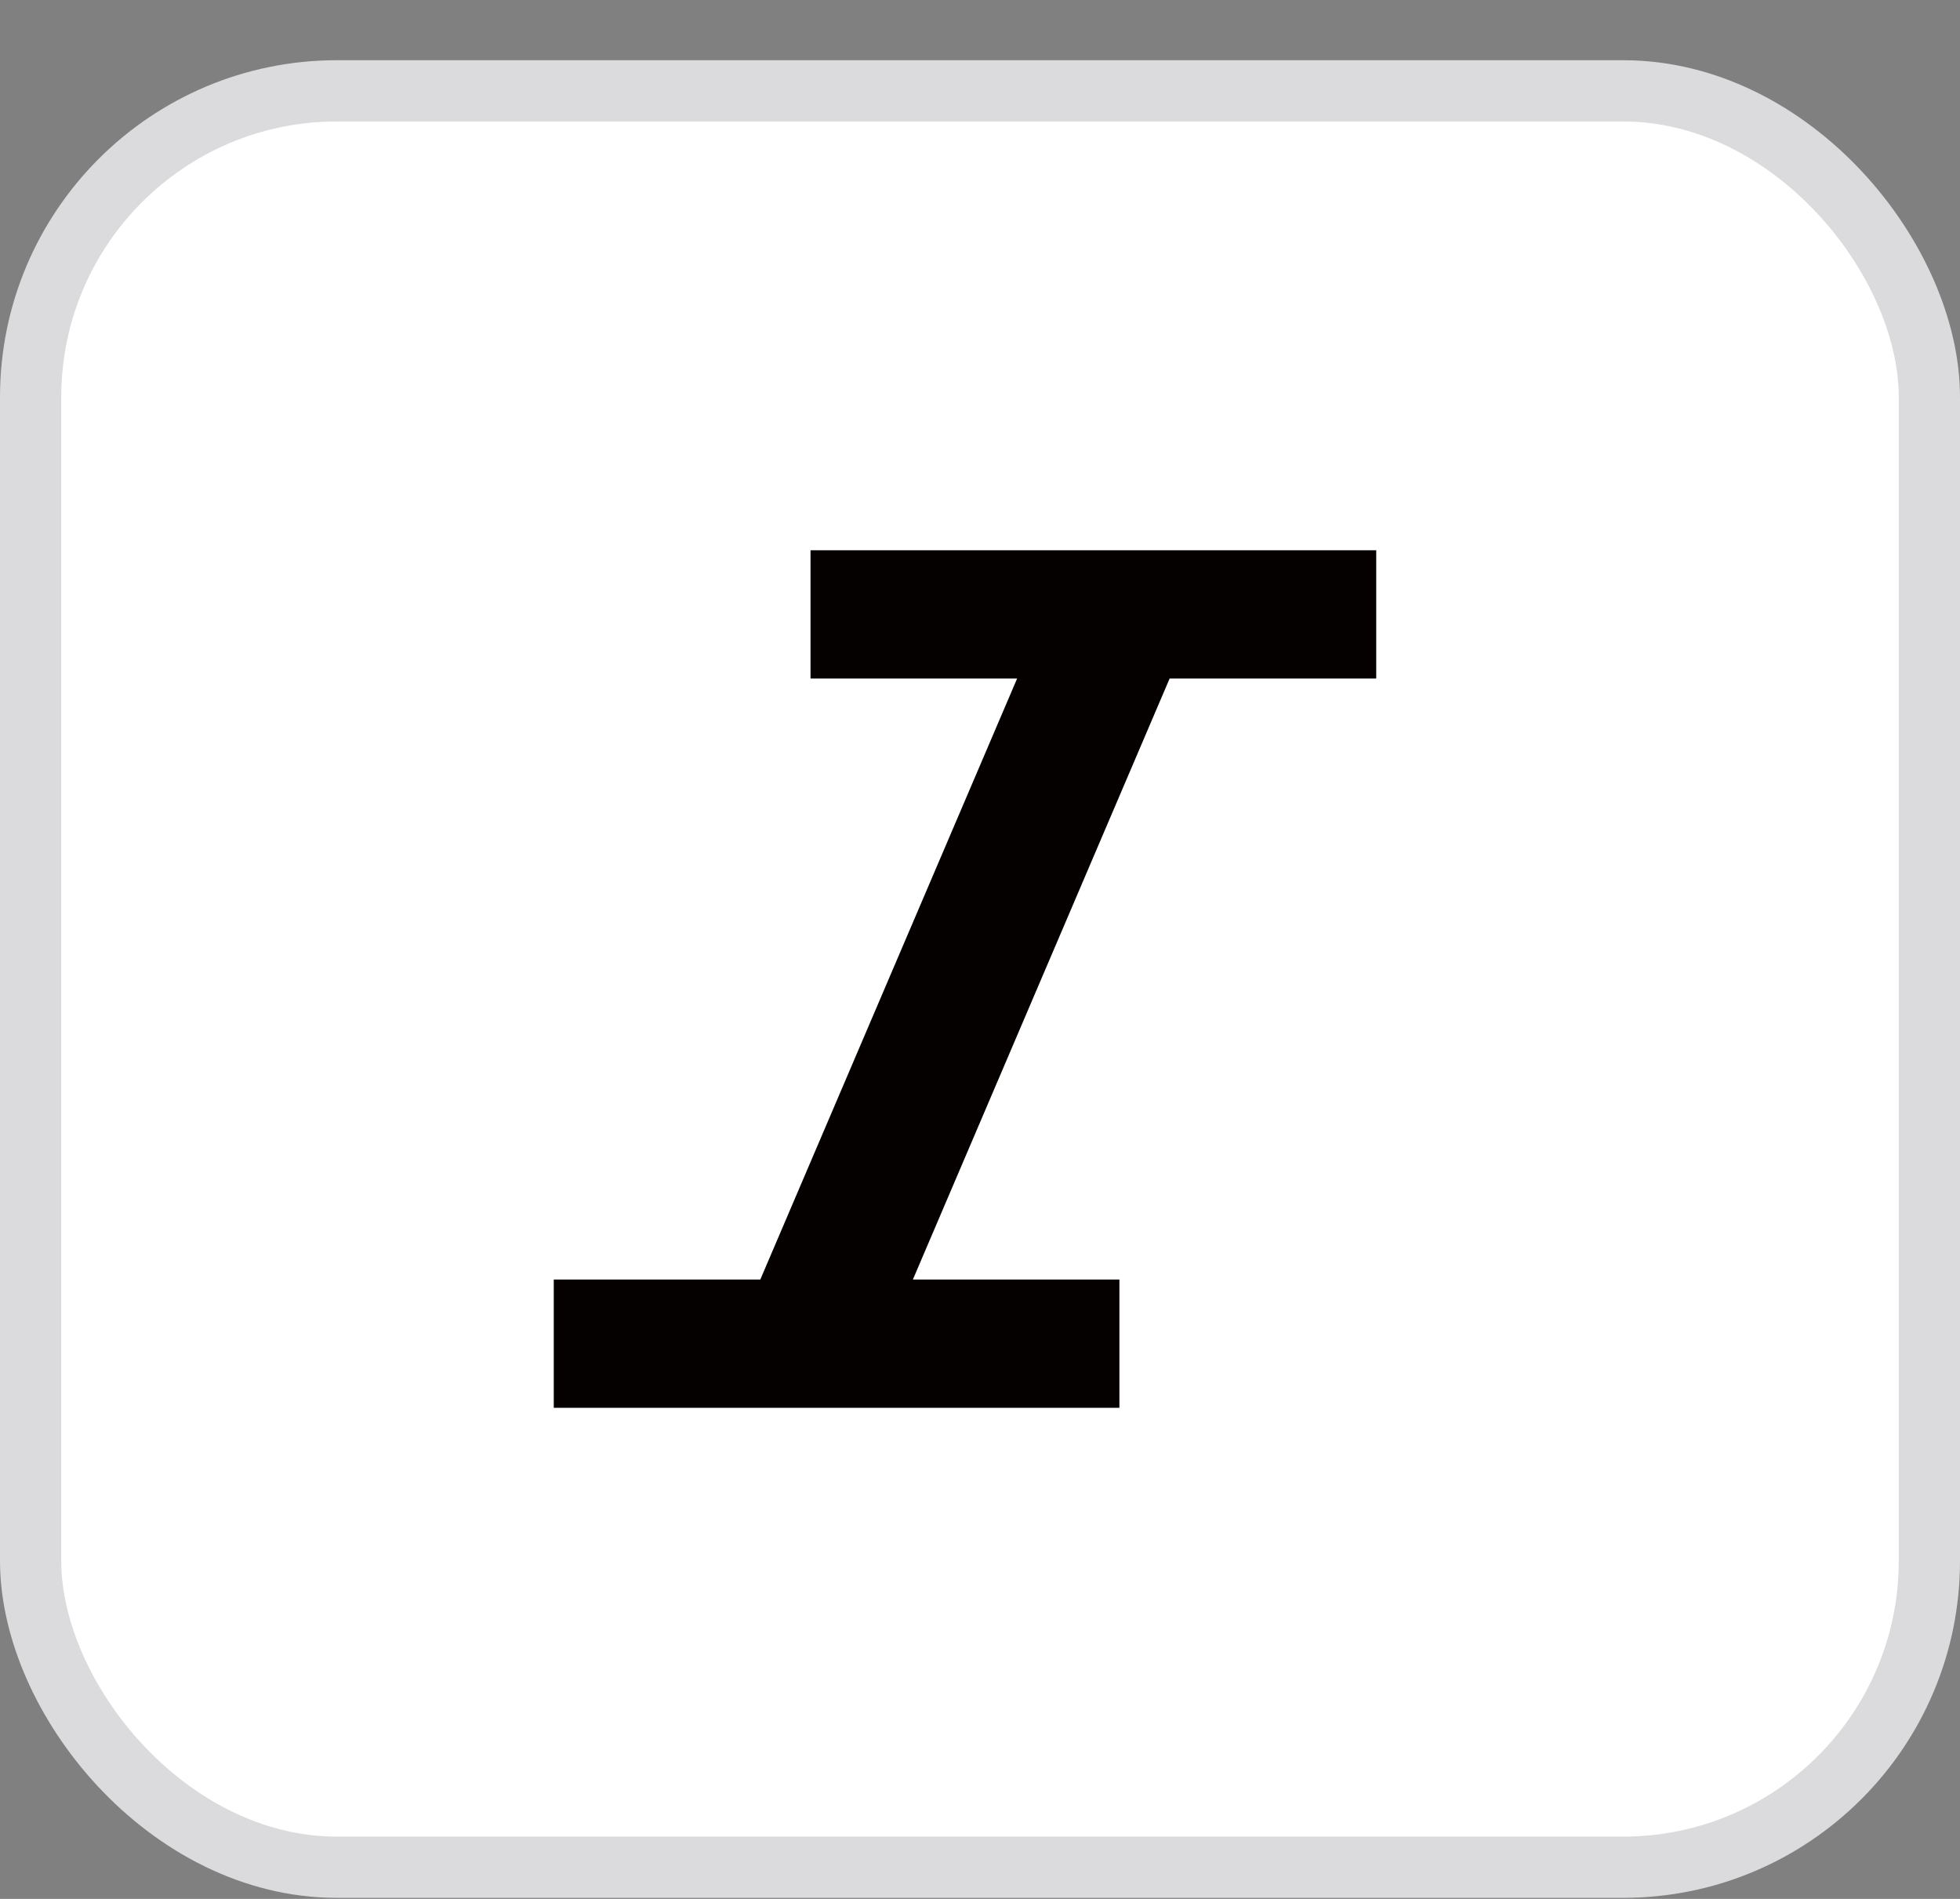 <?xml version="1.0" encoding="UTF-8"?>
<svg width="32px" height="31px" viewBox="0 0 32 31" version="1.1" xmlns="http://www.w3.org/2000/svg" xmlns:xlink="http://www.w3.org/1999/xlink">
    <rect x="0" y="0" width="32" height="31" fill="#808080" stroke="none"/>
    <title>Group 10</title>
    <g id="長輩圖" stroke="none" stroke-width="1" fill="none" fill-rule="evenodd">
        <g id="0907_長輩圖1-2" transform="translate(-908, -627)">
            <g id="Group-13" transform="translate(866, 627.983)">
                <g id="Group-10" transform="translate(42, 0)">
                    <rect id="Rectangle-Copy-3" stroke="#DBDADC" fill="#FFFFFF" x="0.5" y="0.5" width="31" height="29" rx="5"></rect>
                    <polygon id="Fill-1" fill="#050101" points="13.233 8 13.233 10.094 16.606 10.094 12.413 19.906 9.041 19.906 9.041 22 18.276 22 18.276 19.906 14.904 19.906 19.096 10.094 22.469 10.094 22.469 8"></polygon>
                </g>
            </g>
        </g>
    </g>
</svg>